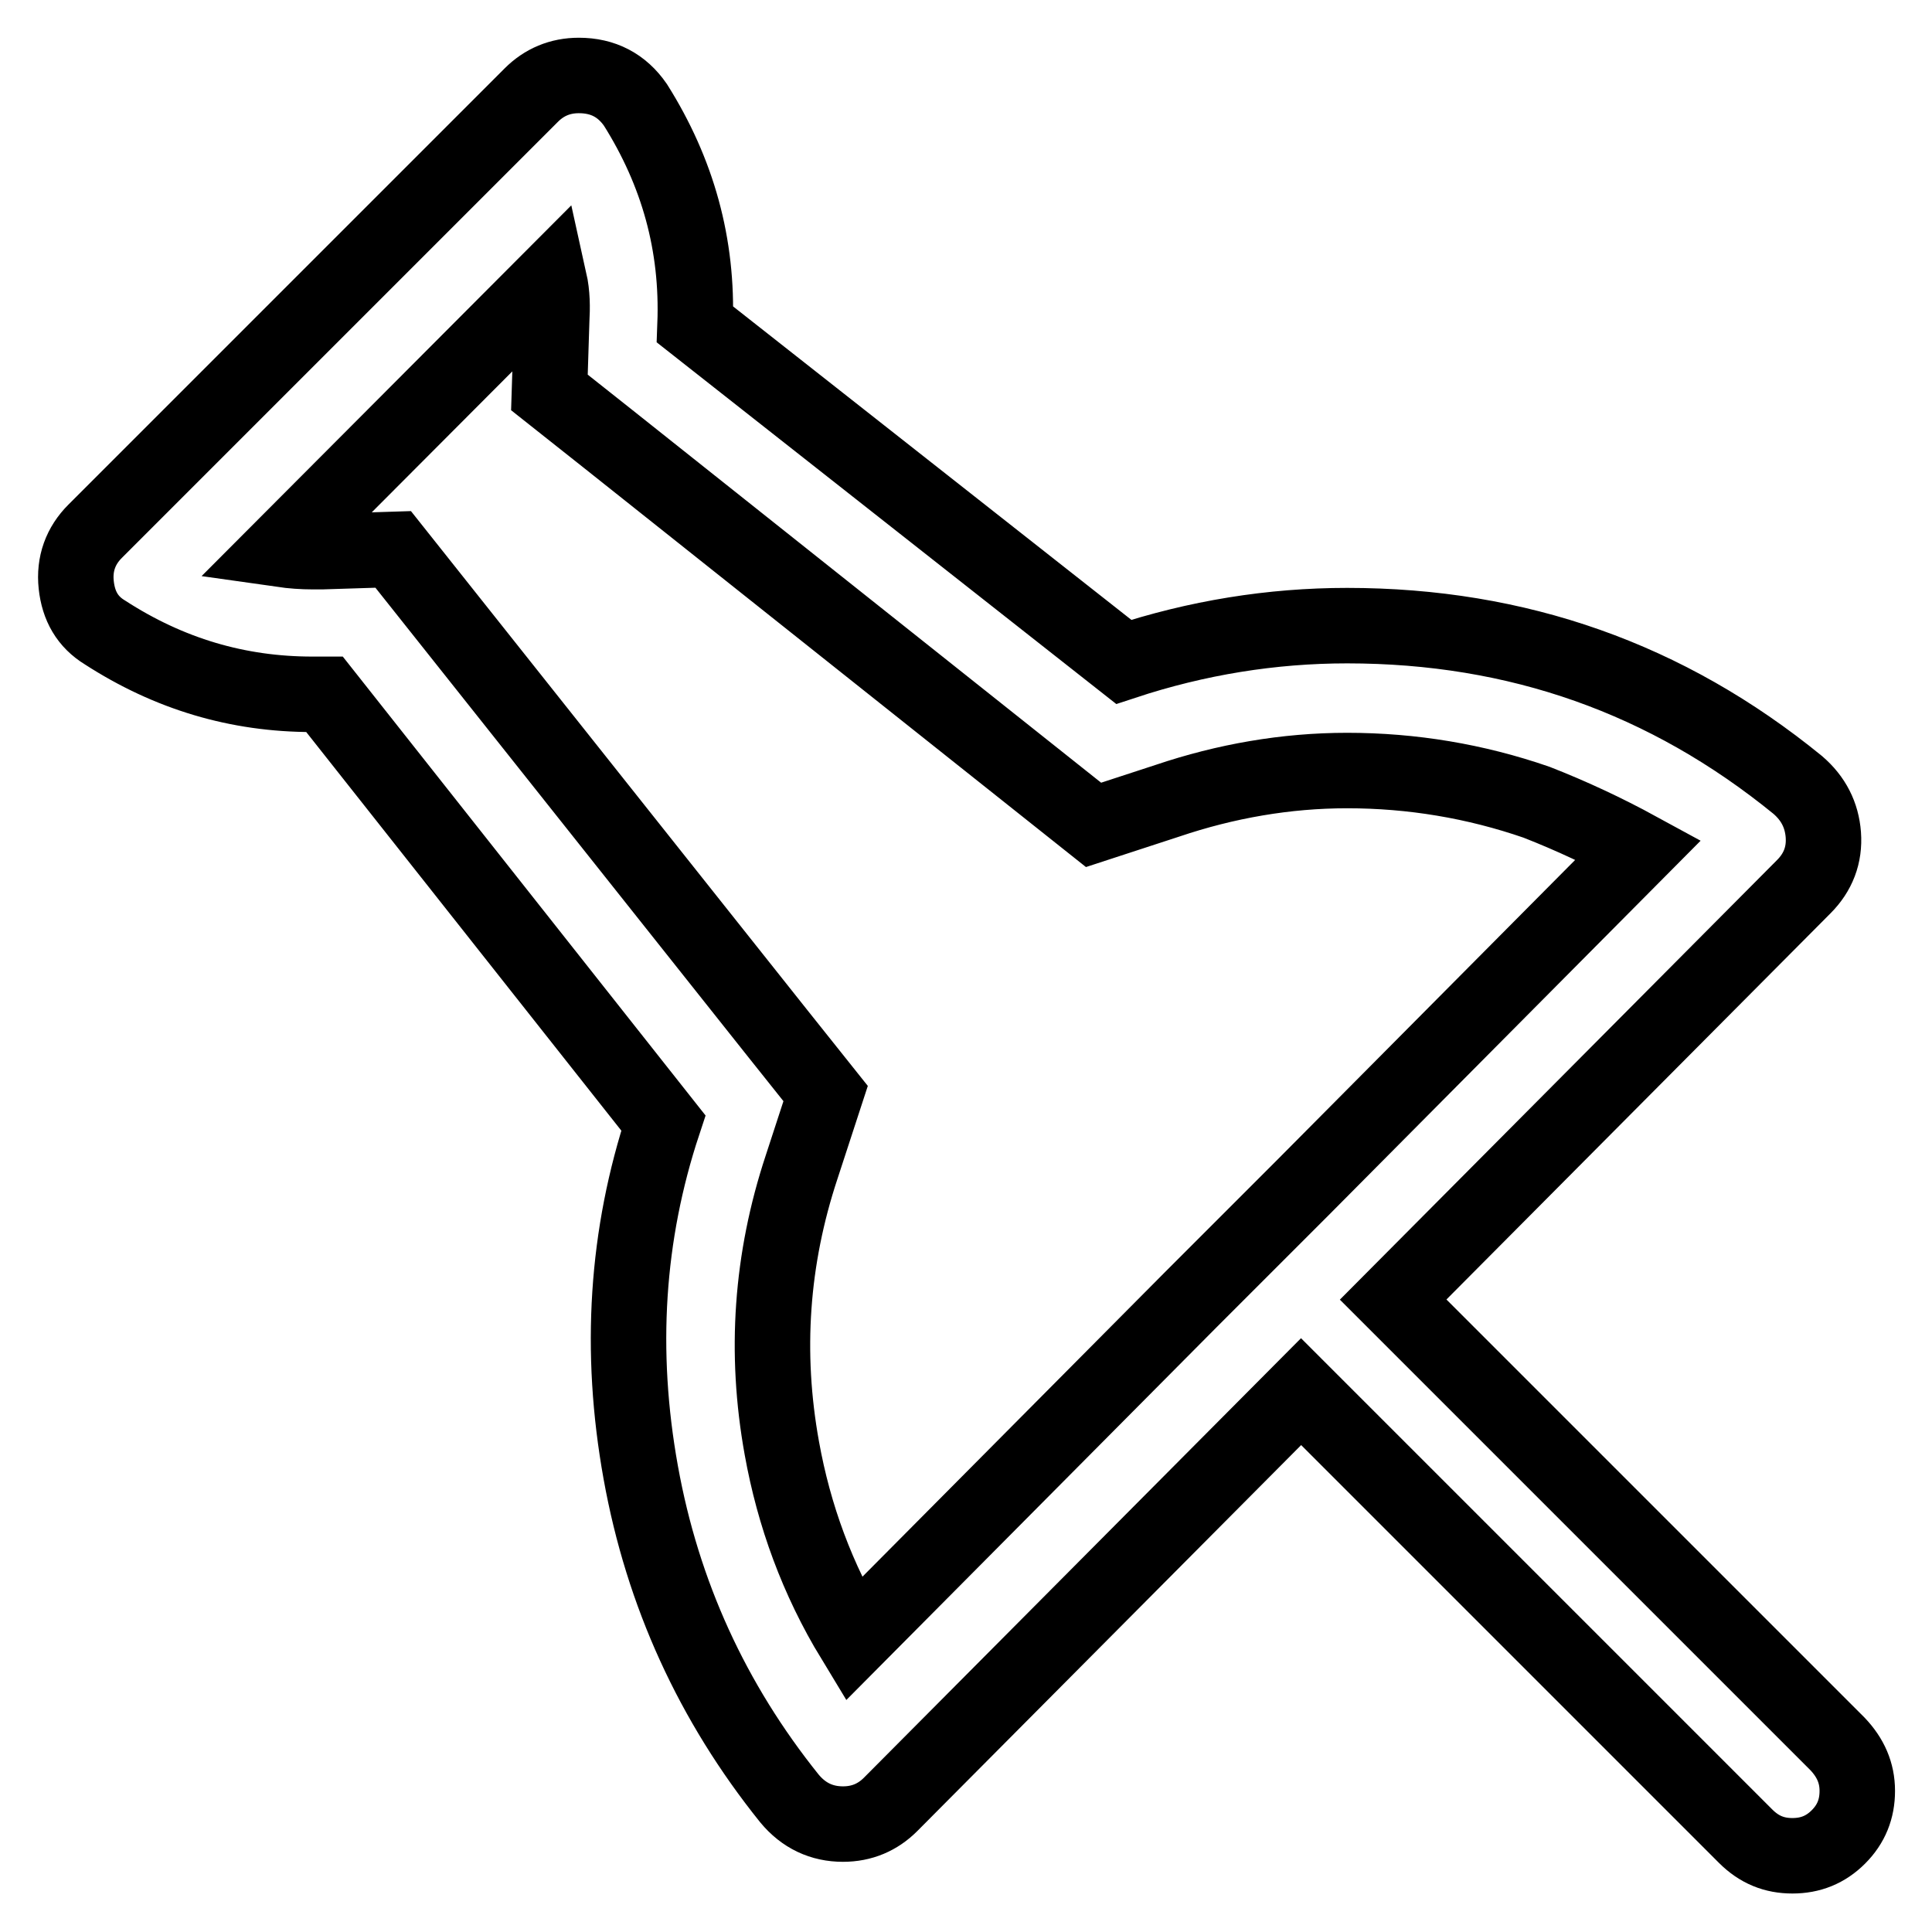 <?xml version="1.0" encoding="utf-8"?>
<!-- Svg Vector Icons : http://www.onlinewebfonts.com/icon -->
<!DOCTYPE svg PUBLIC "-//W3C//DTD SVG 1.1//EN" "http://www.w3.org/Graphics/SVG/1.1/DTD/svg11.dtd">
<svg version="1.1" xmlns="http://www.w3.org/2000/svg" xmlns:xlink="http://www.w3.org/1999/xlink" x="0px" y="0px" viewBox="0 0 256 256" enable-background="new 0 0 256 256" xml:space="preserve">
<g> <path stroke-width="10" fill-opacity="0" stroke="#000000"  d="M72.8,37.2c0.4,1.8,0.4,3.5,0.3,5.3L72.8,52l7.7,6.1l64.4,51.2l9.8-3.2c7.7-2.6,15.7-4,23.8-4 c8.6,0,17,1.4,25.1,4.2c4.6,1.8,9.1,3.9,13.5,6.3l-44.6,44.9l-14.8,14.8l-44.6,44.9c-4.8-7.9-7.9-16.4-9.5-25.3 c-2.3-12.7-1.4-25.1,2.6-37.2l3.2-9.8l-6.3-7.9l-51-64.2l-9.5,0.3h-1.1c-1.4,0-2.8-0.1-4.2-0.3L72.8,37.2z M76.7,10 c-2.5,0-4.6,0.9-6.3,2.6L12.6,70.4c-1.9,1.9-2.8,4.3-2.5,7.1c0.3,2.8,1.5,4.9,3.8,6.3c8.5,5.5,17.6,8.2,27.5,8.2h1.6l44.9,56.8 c-4.9,14.8-5.9,30.2-3,46.3c2.9,16.1,9.5,30.5,19.7,43.2c1.9,2.3,4.3,3.4,7.1,3.4c2.5,0,4.6-0.9,6.3-2.6l54.4-54.7l58.9,58.9 c1.8,1.8,3.8,2.6,6.2,2.6c2.4,0,4.4-0.8,6.1-2.5c1.7-1.7,2.5-3.7,2.5-6.1c0-2.4-0.9-4.4-2.6-6.2l-58.9-58.9l54.4-54.7 c1.9-1.9,2.8-4.2,2.6-6.9c-0.2-2.6-1.3-4.8-3.4-6.6c-17.3-14.1-37.1-21.1-59.7-21.1c-10,0-19.9,1.6-29.6,4.8L92.1,43 c0.4-10.6-2.3-20.2-7.9-29.1C82.4,11.3,79.9,10,76.7,10L76.7,10z"/></g>
</svg>